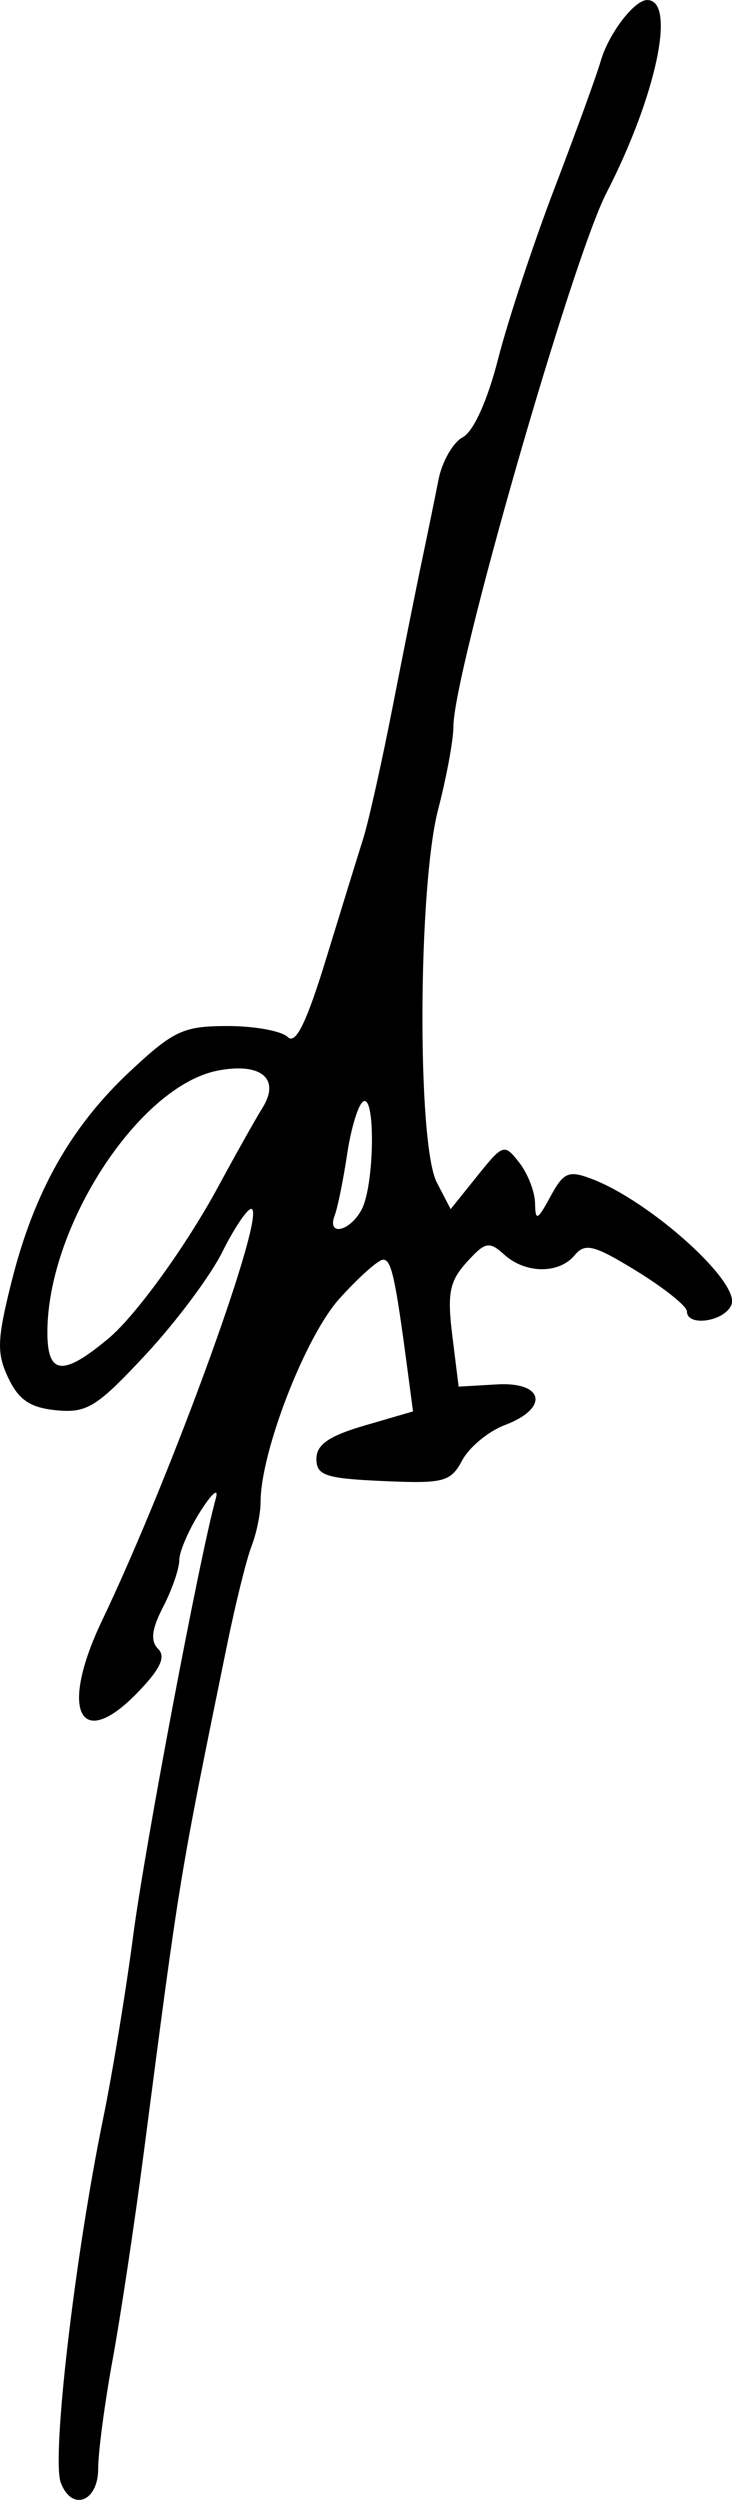 <?xml version="1.0" encoding="UTF-8" standalone="no"?>
<!-- Created with Inkscape (http://www.inkscape.org/) -->

<svg
   xmlns:dc="http://purl.org/dc/elements/1.1/"
   xmlns:cc="http://creativecommons.org/ns#"
   xmlns:rdf="http://www.w3.org/1999/02/22-rdf-syntax-ns#"
   xmlns:svg="http://www.w3.org/2000/svg"
   xmlns="http://www.w3.org/2000/svg"
   xmlns:sodipodi="http://sodipodi.sourceforge.net/DTD/sodipodi-0.dtd"
   xmlns:inkscape="http://www.inkscape.org/namespaces/inkscape"
   width="19.079mm"
   height="65.11mm"
   viewBox="0 0 19.079 65.11"
   version="1.1"
   id="svg8"
   inkscape:version="0.92.4 (5da689c313, 2019-01-14)"
   sodipodi:docname="Bong Go signature.svg">
  <defs
     id="defs2" />
  <sodipodi:namedview
     id="base"
     pagecolor="#ffffff"
     bordercolor="#666666"
     borderopacity="1.0"
     inkscape:pageopacity="0.0"
     inkscape:pageshadow="2"
     inkscape:zoom="1.4"
     inkscape:cx="-25.163251"
     inkscape:cy="83.695074"
     inkscape:document-units="mm"
     inkscape:current-layer="layer1"
     showgrid="false"
     fit-margin-top="0"
     fit-margin-left="0"
     fit-margin-right="0"
     fit-margin-bottom="0"
     inkscape:window-width="1366"
     inkscape:window-height="705"
     inkscape:window-x="-8"
     inkscape:window-y="-8"
     inkscape:window-maximized="1" />
  <g
     inkscape:label="Layer 1"
     inkscape:groupmode="layer"
     id="layer1"
     transform="translate(-232.197,40.832)">
    <path
       style="fill:#000000;stroke-width:0.265"
       d="m 233.783,23.837 c -0.248,-0.645 0.362,-5.886 1.105,-9.504 0.239,-1.164 0.591,-3.307 0.782,-4.762 0.304,-2.316 1.739,-9.9 2.152,-11.377 0.081,-0.291 -0.099,-0.139 -0.402,0.337 -0.302,0.476 -0.55,1.048 -0.55,1.27 0,0.222 -0.189,0.769 -0.419,1.215 -0.302,0.584 -0.339,0.892 -0.132,1.098 0.207,0.207 0.056,0.526 -0.539,1.14 -1.511,1.559 -2.045,0.47 -0.922,-1.881 1.824,-3.82 4.325,-10.719 3.885,-10.719 -0.105,0 -0.446,0.508 -0.756,1.13 -0.31,0.621 -1.207,1.821 -1.993,2.665 -1.271,1.365 -1.529,1.526 -2.325,1.45 -0.68,-0.065 -0.982,-0.267 -1.254,-0.838 -0.308,-0.645 -0.296,-1.001 0.084,-2.514 0.586,-2.335 1.542,-4.03 3.083,-5.472 1.139,-1.065 1.395,-1.184 2.547,-1.184 0.705,0 1.41,0.129 1.568,0.287 0.206,0.206 0.489,-0.371 1.004,-2.051 0.394,-1.286 0.829,-2.695 0.967,-3.131 0.137,-0.437 0.483,-1.984 0.767,-3.44 0.285,-1.455 0.631,-3.182 0.77,-3.836 0.138,-0.655 0.327,-1.579 0.42,-2.053 0.092,-0.474 0.377,-0.974 0.633,-1.111 0.282,-0.151 0.645,-0.956 0.924,-2.048 0.253,-0.99 0.915,-2.99 1.471,-4.445 0.556,-1.455 1.097,-2.943 1.202,-3.307 0.205,-0.71 0.873,-1.587 1.21,-1.587 0.767,0 0.24,2.493 -1.063,5.027 -0.907,1.763 -3.987,12.498 -3.987,13.894 0,0.347 -0.179,1.317 -0.397,2.155 -0.528,2.026 -0.553,8.724 -0.036,9.72 l 0.361,0.695 0.693,-0.863 c 0.673,-0.838 0.705,-0.848 1.095,-0.349 0.221,0.282 0.407,0.759 0.412,1.058 0.009,0.475 0.06,0.453 0.401,-0.175 0.343,-0.633 0.473,-0.688 1.078,-0.458 1.521,0.578 3.866,2.687 3.641,3.273 -0.169,0.44 -1.162,0.59 -1.162,0.176 0,-0.133 -0.586,-0.603 -1.303,-1.044 -1.114,-0.685 -1.349,-0.746 -1.62,-0.42 -0.411,0.495 -1.284,0.488 -1.839,-0.014 -0.393,-0.355 -0.494,-0.335 -0.977,0.198 -0.45,0.496 -0.512,0.814 -0.375,1.918 l 0.164,1.323 0.991,-0.058 c 1.238,-0.073 1.378,0.619 0.214,1.059 -0.427,0.161 -0.926,0.573 -1.109,0.914 -0.304,0.569 -0.478,0.614 -2.068,0.544 -1.5,-0.067 -1.735,-0.145 -1.735,-0.579 0,-0.37 0.329,-0.597 1.259,-0.868 l 1.259,-0.367 -0.148,-1.116 c -0.316,-2.384 -0.416,-2.836 -0.631,-2.836 -0.122,0 -0.635,0.457 -1.14,1.017 -0.887,0.982 -2.054,3.991 -2.054,5.296 0,0.298 -0.106,0.815 -0.236,1.15 -0.13,0.334 -0.419,1.501 -0.642,2.592 -1.25,6.115 -1.217,5.917 -2.17,13.229 -0.237,1.819 -0.601,4.232 -0.808,5.363 -0.207,1.131 -0.377,2.411 -0.377,2.844 0,0.859 -0.683,1.12 -0.971,0.371 z m 1.239,-29.806 c 0.715,-0.598 2.03,-2.416 2.865,-3.961 0.449,-0.83 0.966,-1.75 1.149,-2.044 0.476,-0.762 -0.03,-1.19 -1.155,-0.976 -2.051,0.391 -4.437,4.038 -4.449,6.8 -0.005,1.132 0.397,1.177 1.589,0.181 z m 6.601,-3.361 c 0.333,-0.623 0.367,-3.017 0.04,-2.814 -0.129,0.08 -0.317,0.697 -0.418,1.372 -0.101,0.675 -0.247,1.391 -0.323,1.591 -0.214,0.559 0.392,0.43 0.702,-0.149 z"
       id="path3871"
       inkscape:connector-curvature="0" />
  </g>
</svg>
